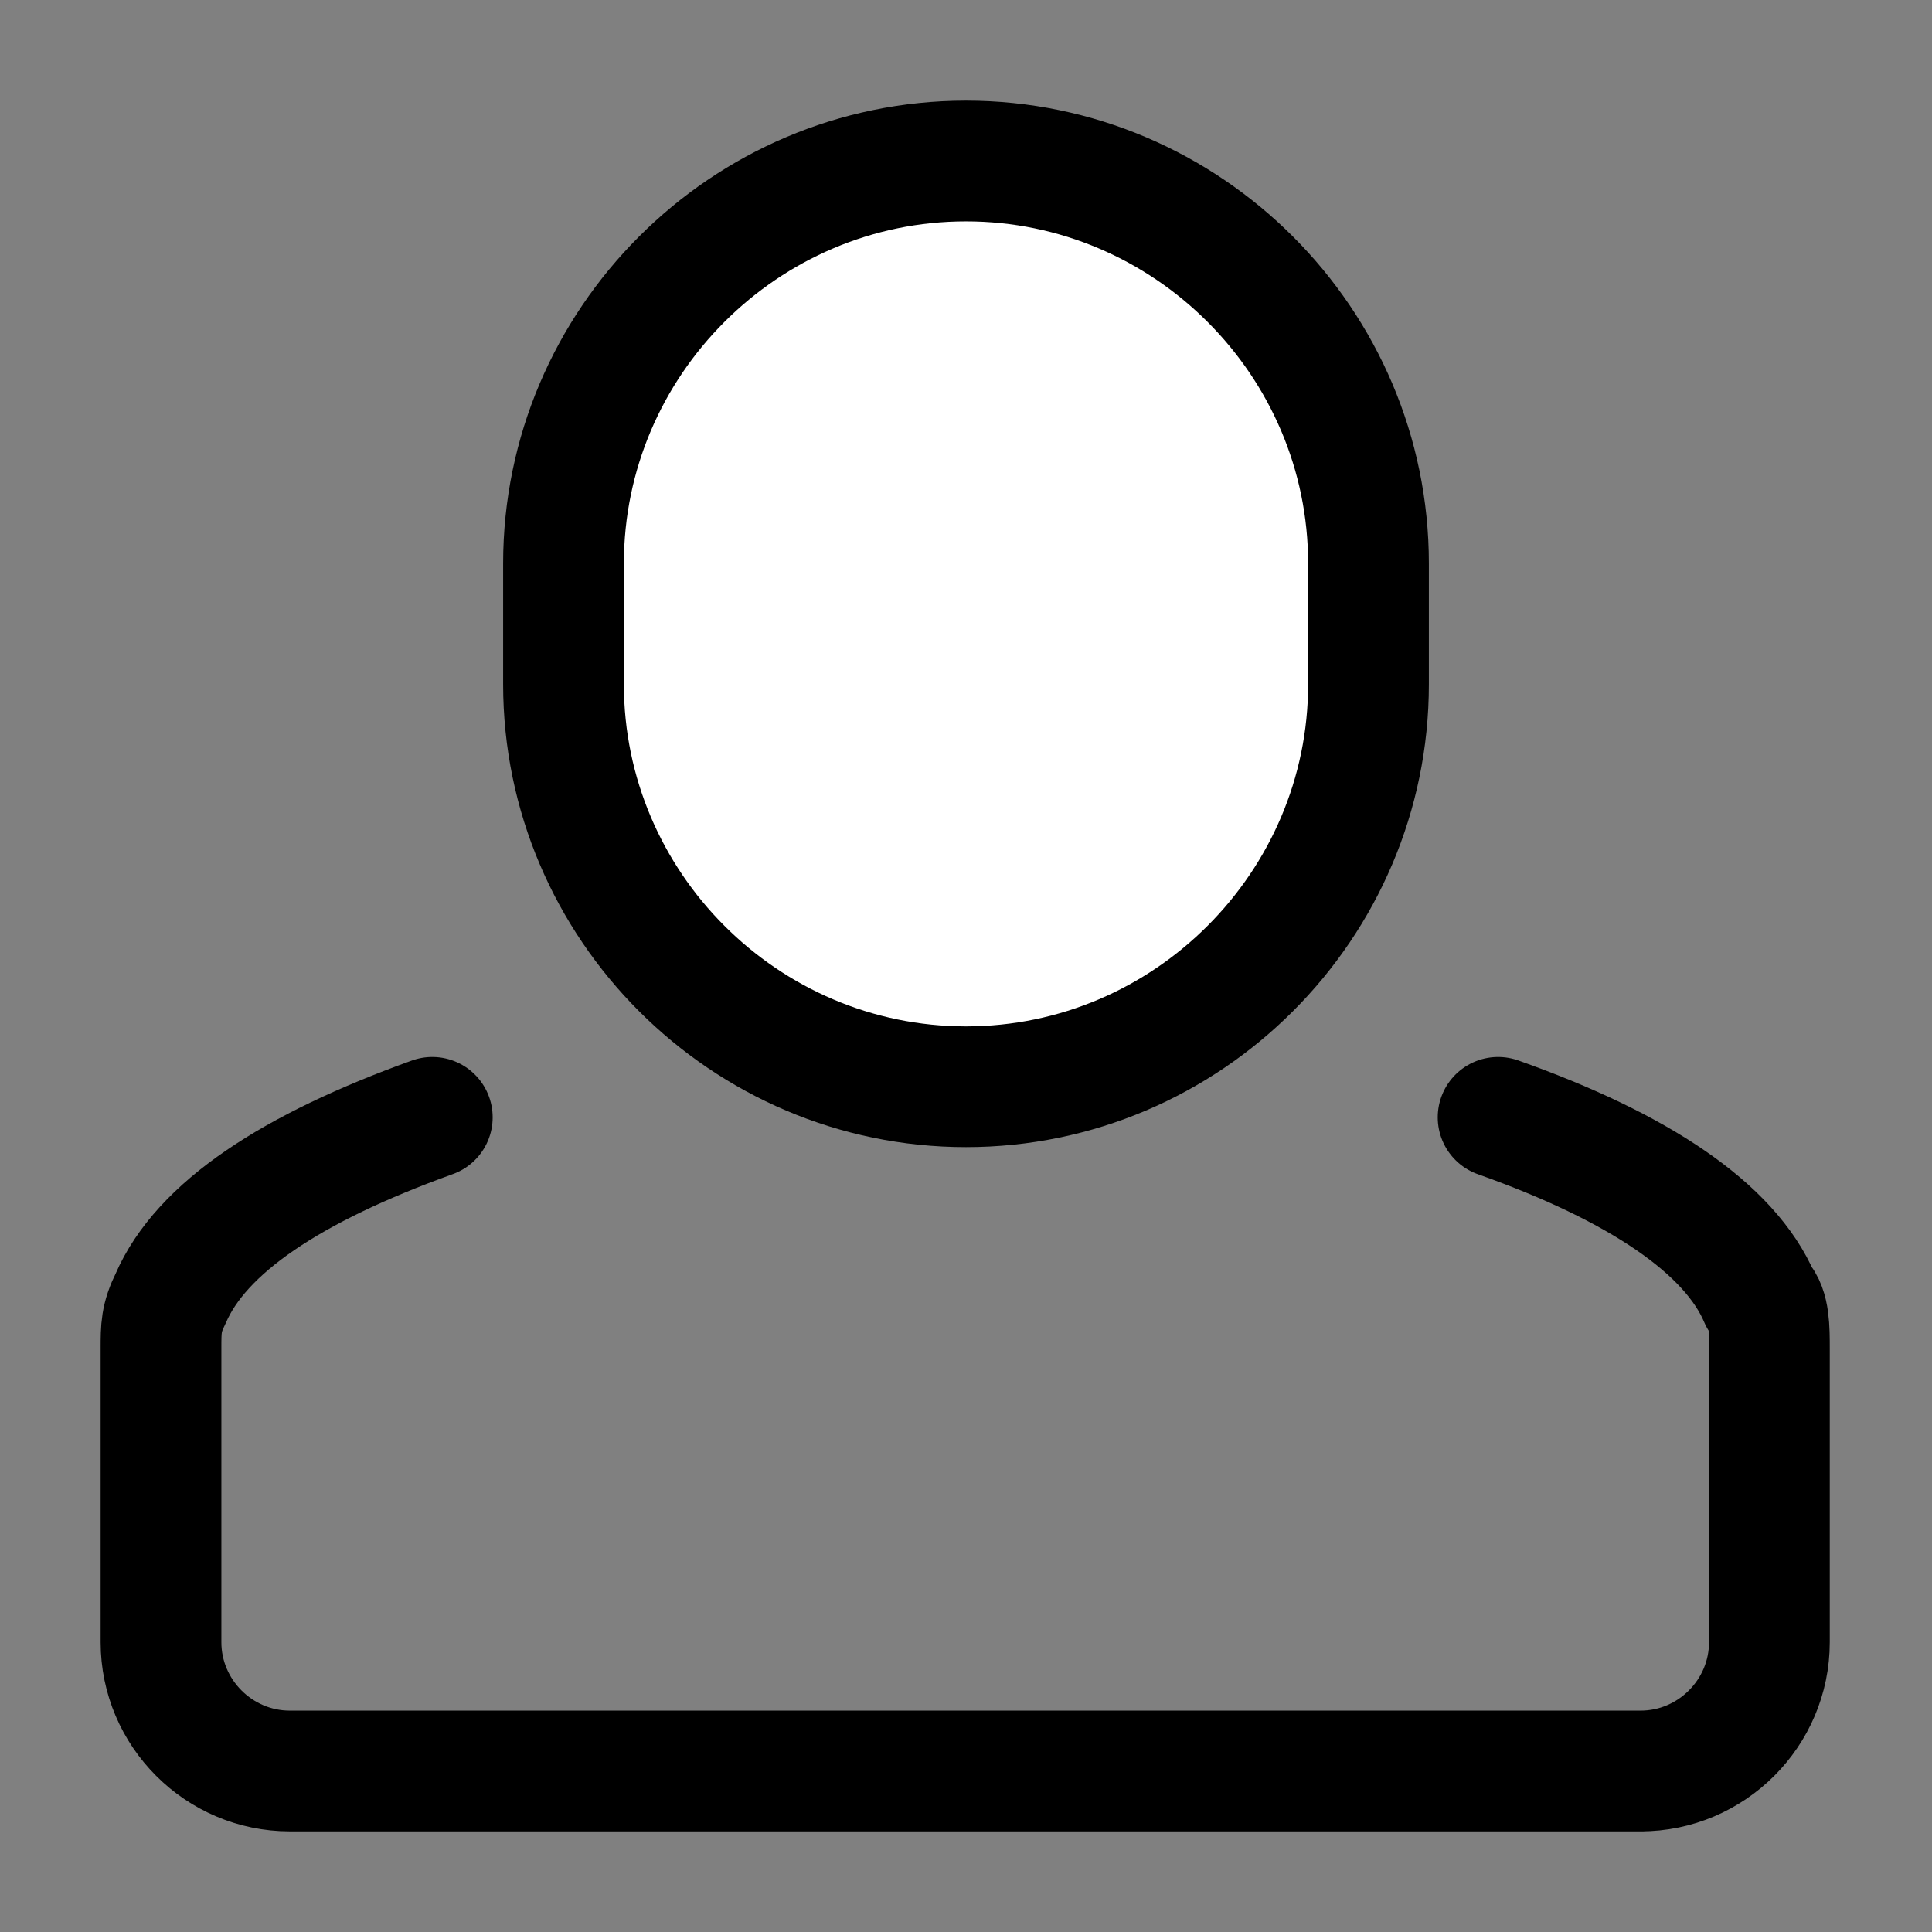 <?xml version="1.0" encoding="utf-8"?><!-- Скачано с сайта svg4.ru / Downloaded from svg4.ru -->
<svg width="800px" height="800px" viewBox="0 0 24 24" fill="none" xmlns="http://www.w3.org/2000/svg"><rect x="0" y="0" width="24" height="24" fill="#808080" stroke="none"/><path d="M5.37 13.88c-1.75.63-2.87 1.37-3.25 2.25-.12.24-.12.37-.12.62v3.65c0 .88.72 1.6 1.6 1.6h16.8-.02c.88 0 1.6-.72 1.6-1.6v-3.65c0-.24 0-.5-.12-.62-.37-.87-1.5-1.63-3.25-2.25" stroke="#000000" stroke-width="1.5" stroke-linecap="round" stroke-linejoin="round"/><path d="M12 13.5c-2.75 0-5-2.25-5-5V7c0-2.75 2.25-5 5-5s5 2.25 5 5v1.5c0 2.75-2.25 5-5 5Z" fill="#ffffff" stroke="#000000" stroke-width="1.5" stroke-linecap="round" stroke-linejoin="round"/></svg>
